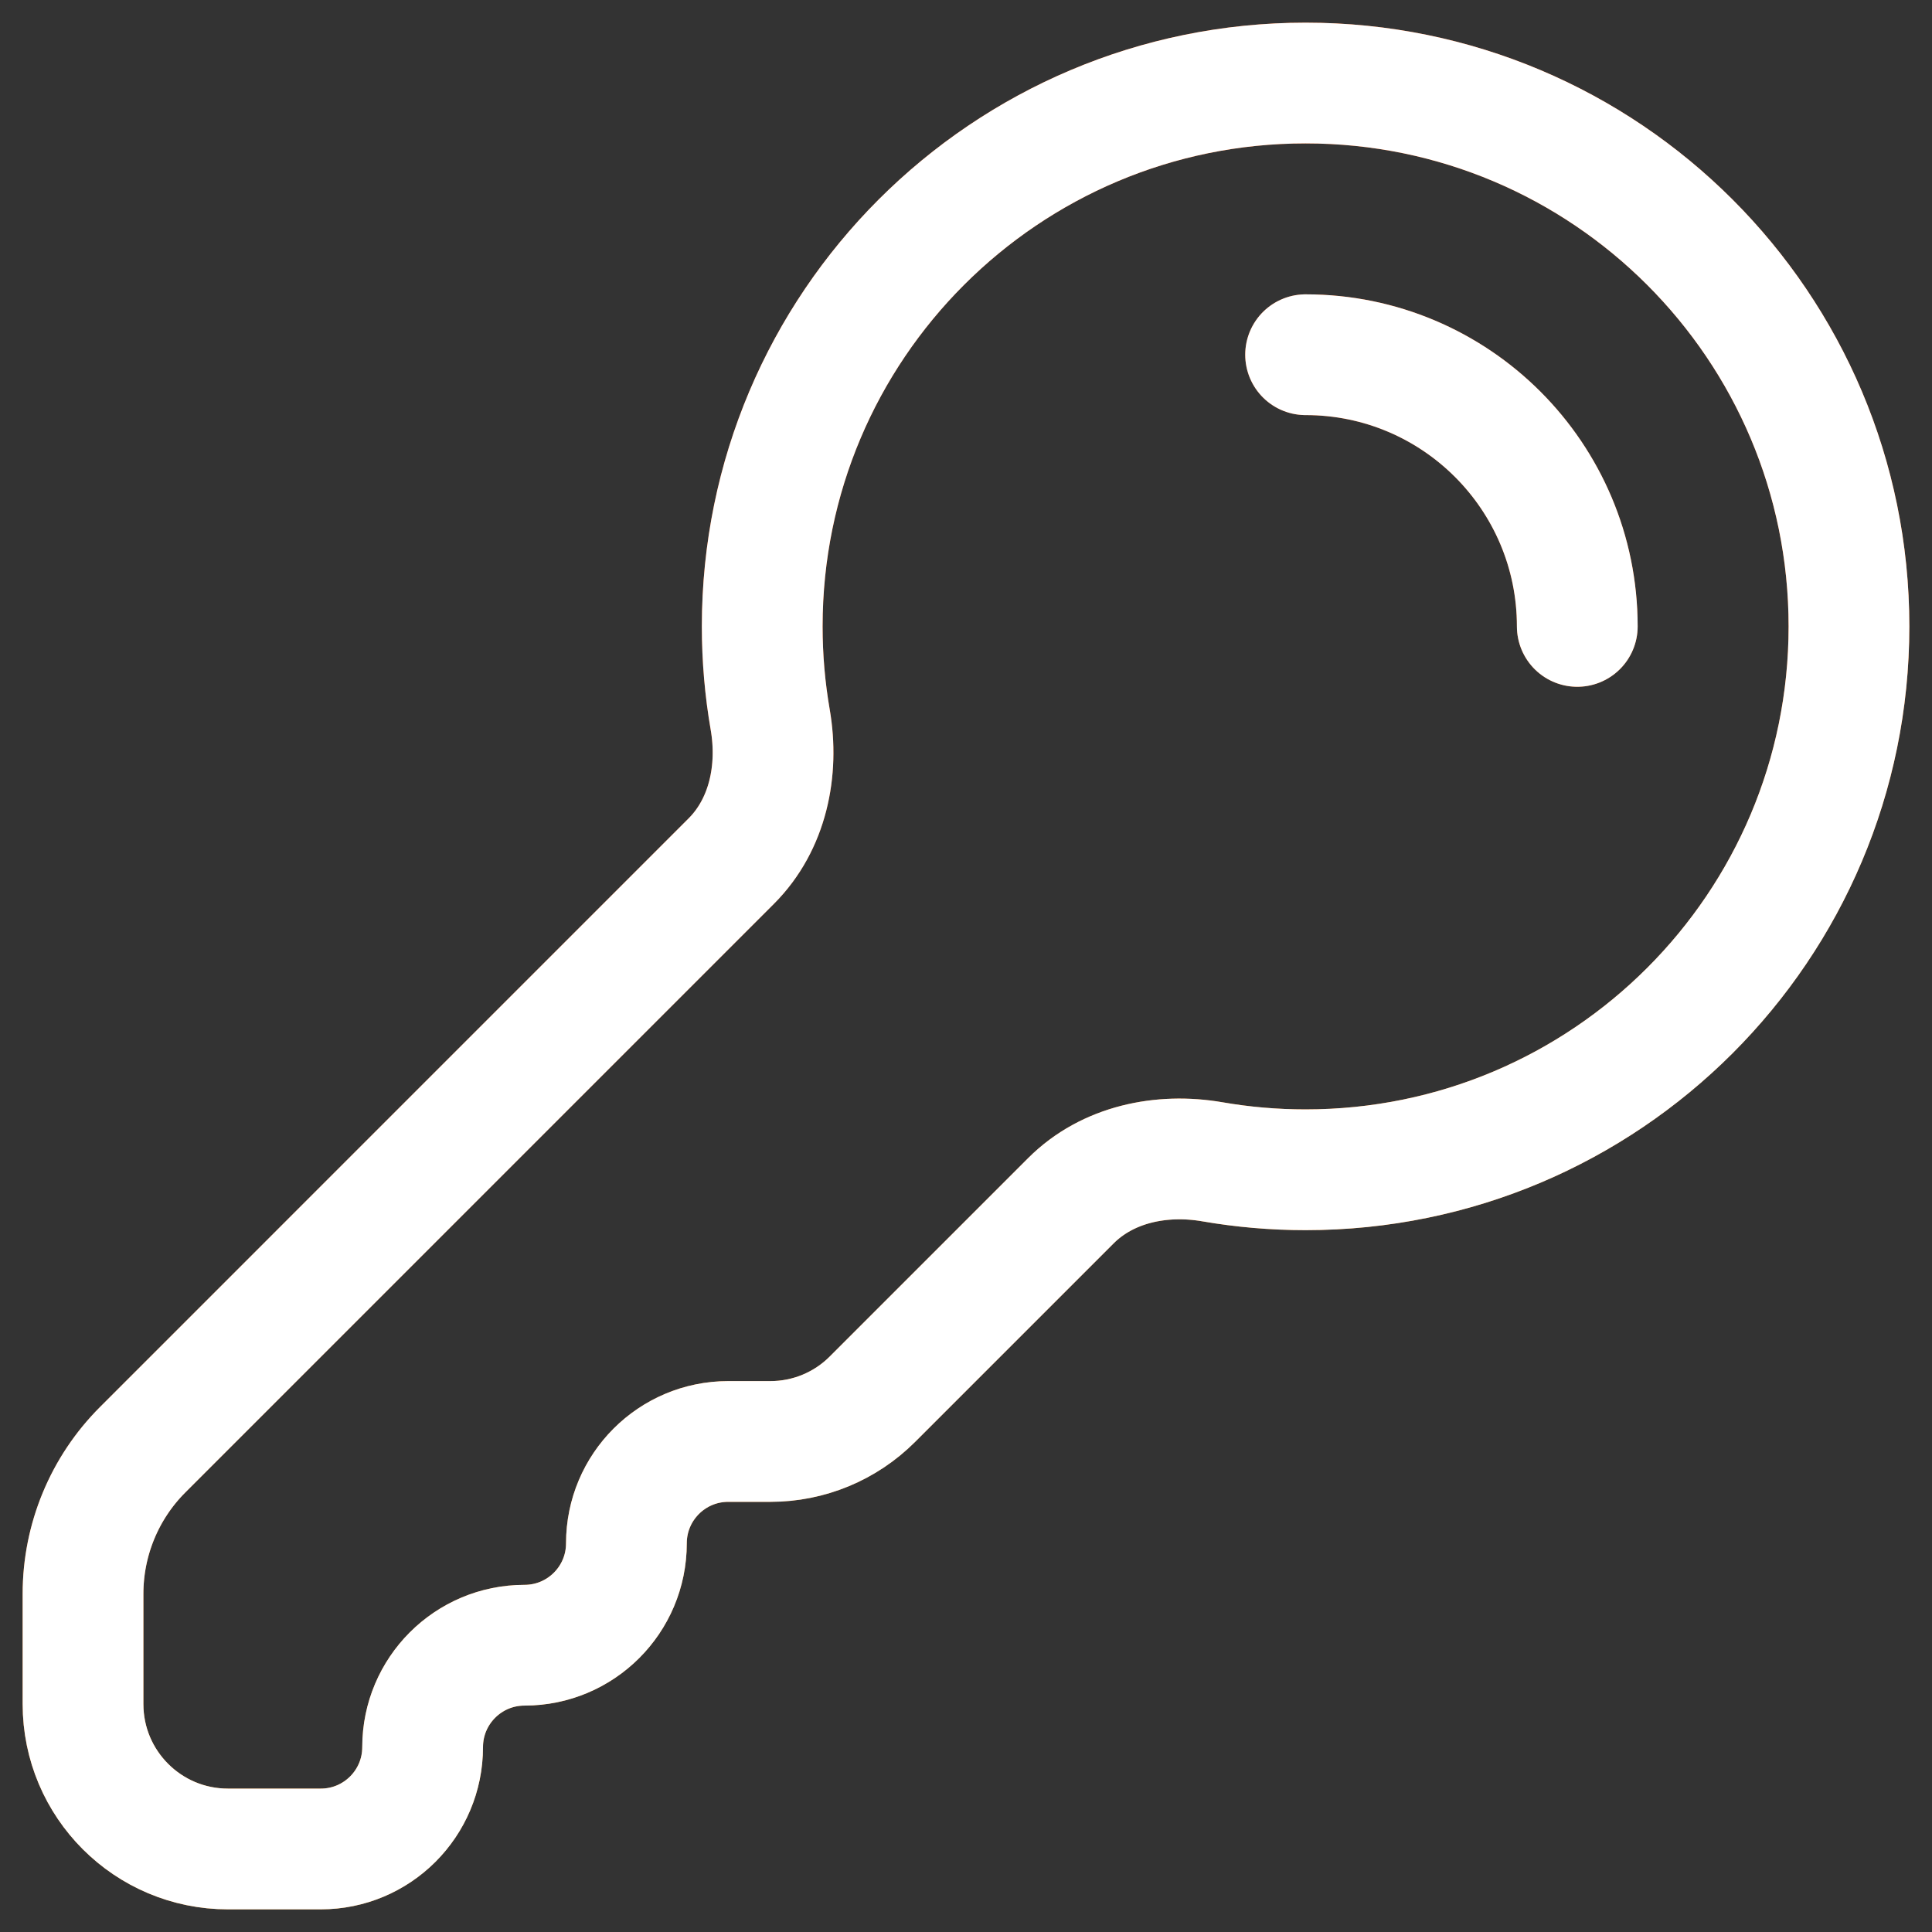 <svg width="80" height="80" viewBox="0 0 80 80" fill="none" xmlns="http://www.w3.org/2000/svg">
<rect x="0" y="0" width="80" height="80" fill="#333333" stroke="none"/>
<path d="M54.062 14.688C60.276 14.688 65.312 19.724 65.312 25.938M76.562 25.938C76.562 38.364 66.489 48.438 54.062 48.438C52.747 48.438 51.458 48.325 50.205 48.108C48.094 47.743 45.858 48.205 44.343 49.72L36.123 57.94C35.004 59.059 33.486 59.688 31.904 59.688H30.156C27.826 59.688 25.938 61.576 25.938 63.906V63.906C25.938 66.236 24.049 68.125 21.719 68.125V68.125C19.389 68.125 17.5 70.014 17.5 72.344V72.344C17.5 74.674 15.611 76.562 13.281 76.562H9.438C6.124 76.562 3.438 73.876 3.438 70.562V65.995C3.438 63.757 4.326 61.611 5.909 60.029L30.28 35.657C31.795 34.142 32.257 31.906 31.892 29.795C31.675 28.542 31.562 27.253 31.562 25.938C31.562 13.511 41.636 3.438 54.062 3.438C66.489 3.438 76.562 13.511 76.562 25.938Z" stroke="url(#paint0_linear_86_4210)" stroke-width="5" stroke-linecap="round" stroke-linejoin="round"/>
<path d="M54.062 14.688C60.276 14.688 65.312 19.724 65.312 25.938M76.562 25.938C76.562 38.364 66.489 48.438 54.062 48.438C52.747 48.438 51.458 48.325 50.205 48.108C48.094 47.743 45.858 48.205 44.343 49.72L36.123 57.94C35.004 59.059 33.486 59.688 31.904 59.688H30.156C27.826 59.688 25.938 61.576 25.938 63.906V63.906C25.938 66.236 24.049 68.125 21.719 68.125V68.125C19.389 68.125 17.5 70.014 17.5 72.344V72.344C17.5 74.674 15.611 76.562 13.281 76.562H9.438C6.124 76.562 3.438 73.876 3.438 70.562V65.995C3.438 63.757 4.326 61.611 5.909 60.029L30.28 35.657C31.795 34.142 32.257 31.906 31.892 29.795C31.675 28.542 31.562 27.253 31.562 25.938C31.562 13.511 41.636 3.438 54.062 3.438C66.489 3.438 76.562 13.511 76.562 25.938Z" stroke="white" stroke-width="5" stroke-linecap="round" stroke-linejoin="round"/>
<defs>
<linearGradient id="paint0_linear_86_4210" x1="21.719" y1="36.866" x2="47.099" y2="95.161" gradientUnits="userSpaceOnUse">
<stop stop-color="#EB5103"/>
<stop offset="1" stop-color="#EFCA44"/>
</linearGradient>
</defs>
</svg>
